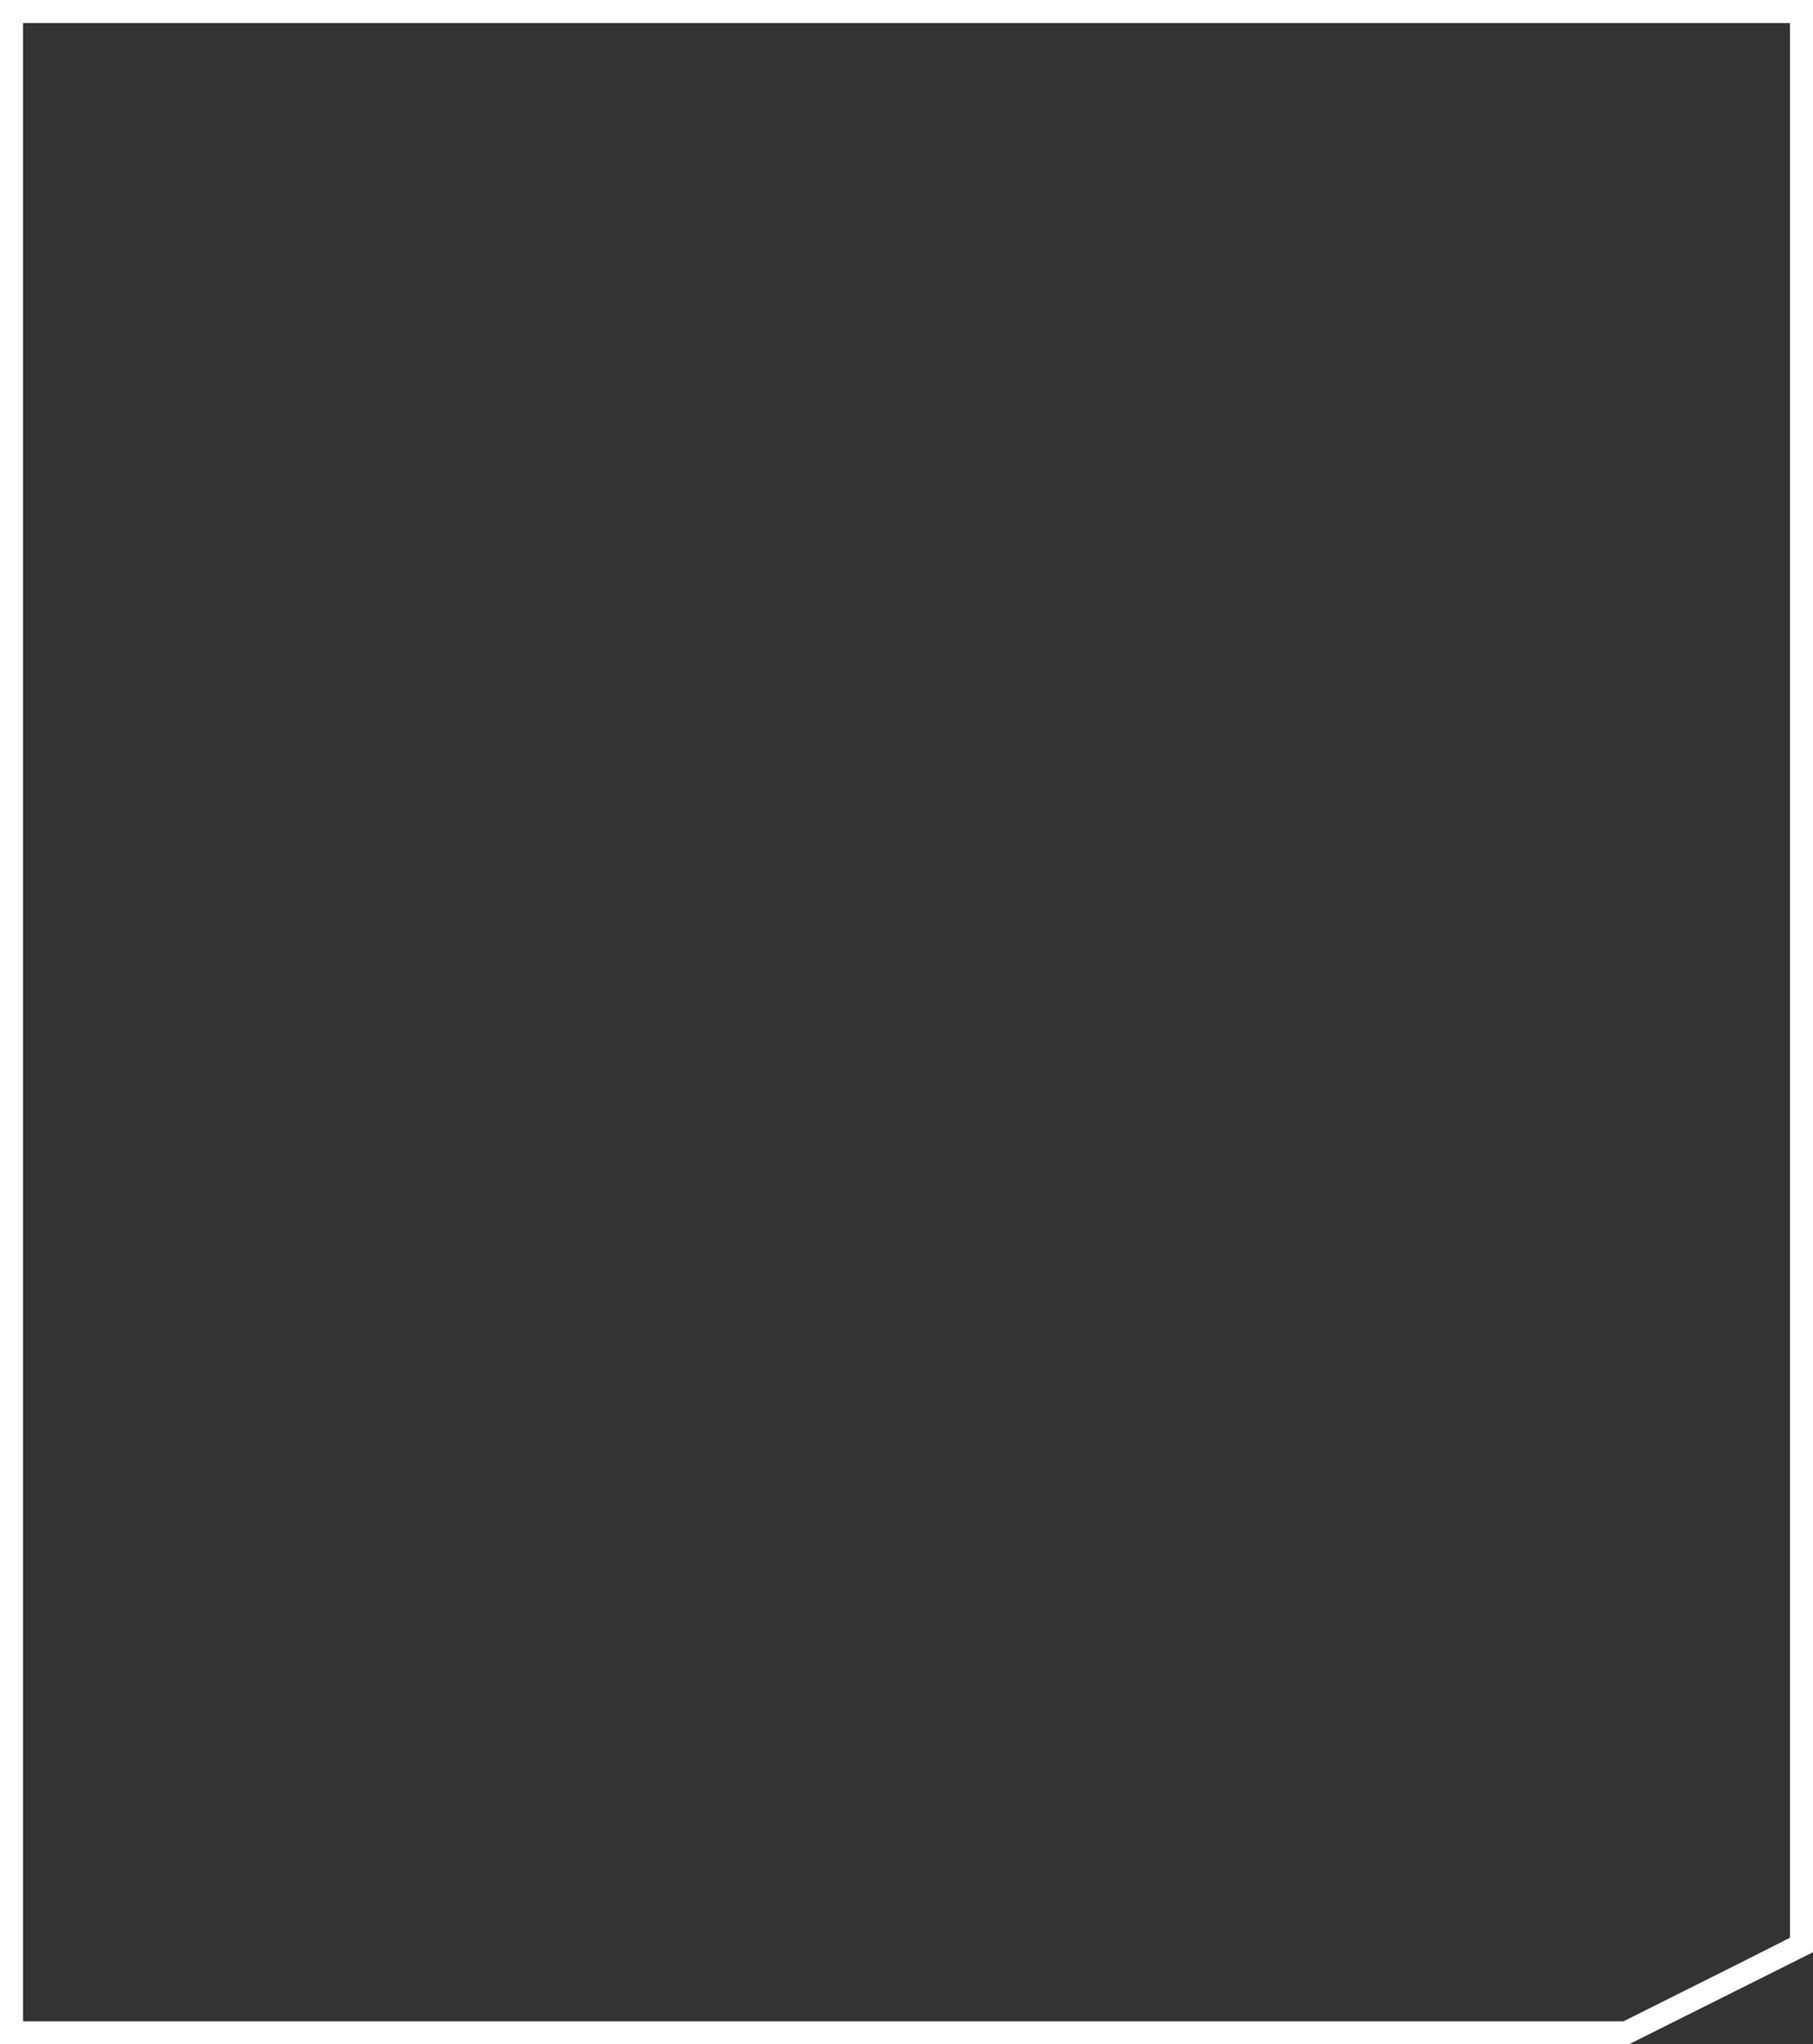 <?xml version="1.0" encoding="utf-8"?>
<!-- Generator: Adobe Illustrator 27.5.0, SVG Export Plug-In . SVG Version: 6.00 Build 0)  -->
<svg version="1.1" id="Layer_1" xmlns="http://www.w3.org/2000/svg" xmlns:xlink="http://www.w3.org/1999/xlink" x="0px" y="0px"
	 viewBox="0 0 378 426" style="enable-background:new 0 0 378 426;" xml:space="preserve">
<rect x="0" y="0" width="378" height="426" fill="#333333" stroke="none"/>
<style type="text/css">
	.st0{fill:#FEFEFE;}
</style>
<g>
	<g id="Laag_1">
		<g id="Page-1">
			<g id="Stroke-1">
				<path class="st0" d="M373.2,4.8v399l-13.7,6.9l-21,10.5H4.8V4.8H373.2 M378,0H0v426h339.6c12.8-6.4,25.6-12.8,38.4-19.2V0L378,0
					z"/>
			</g>
		</g>
	</g>
</g>
</svg>
